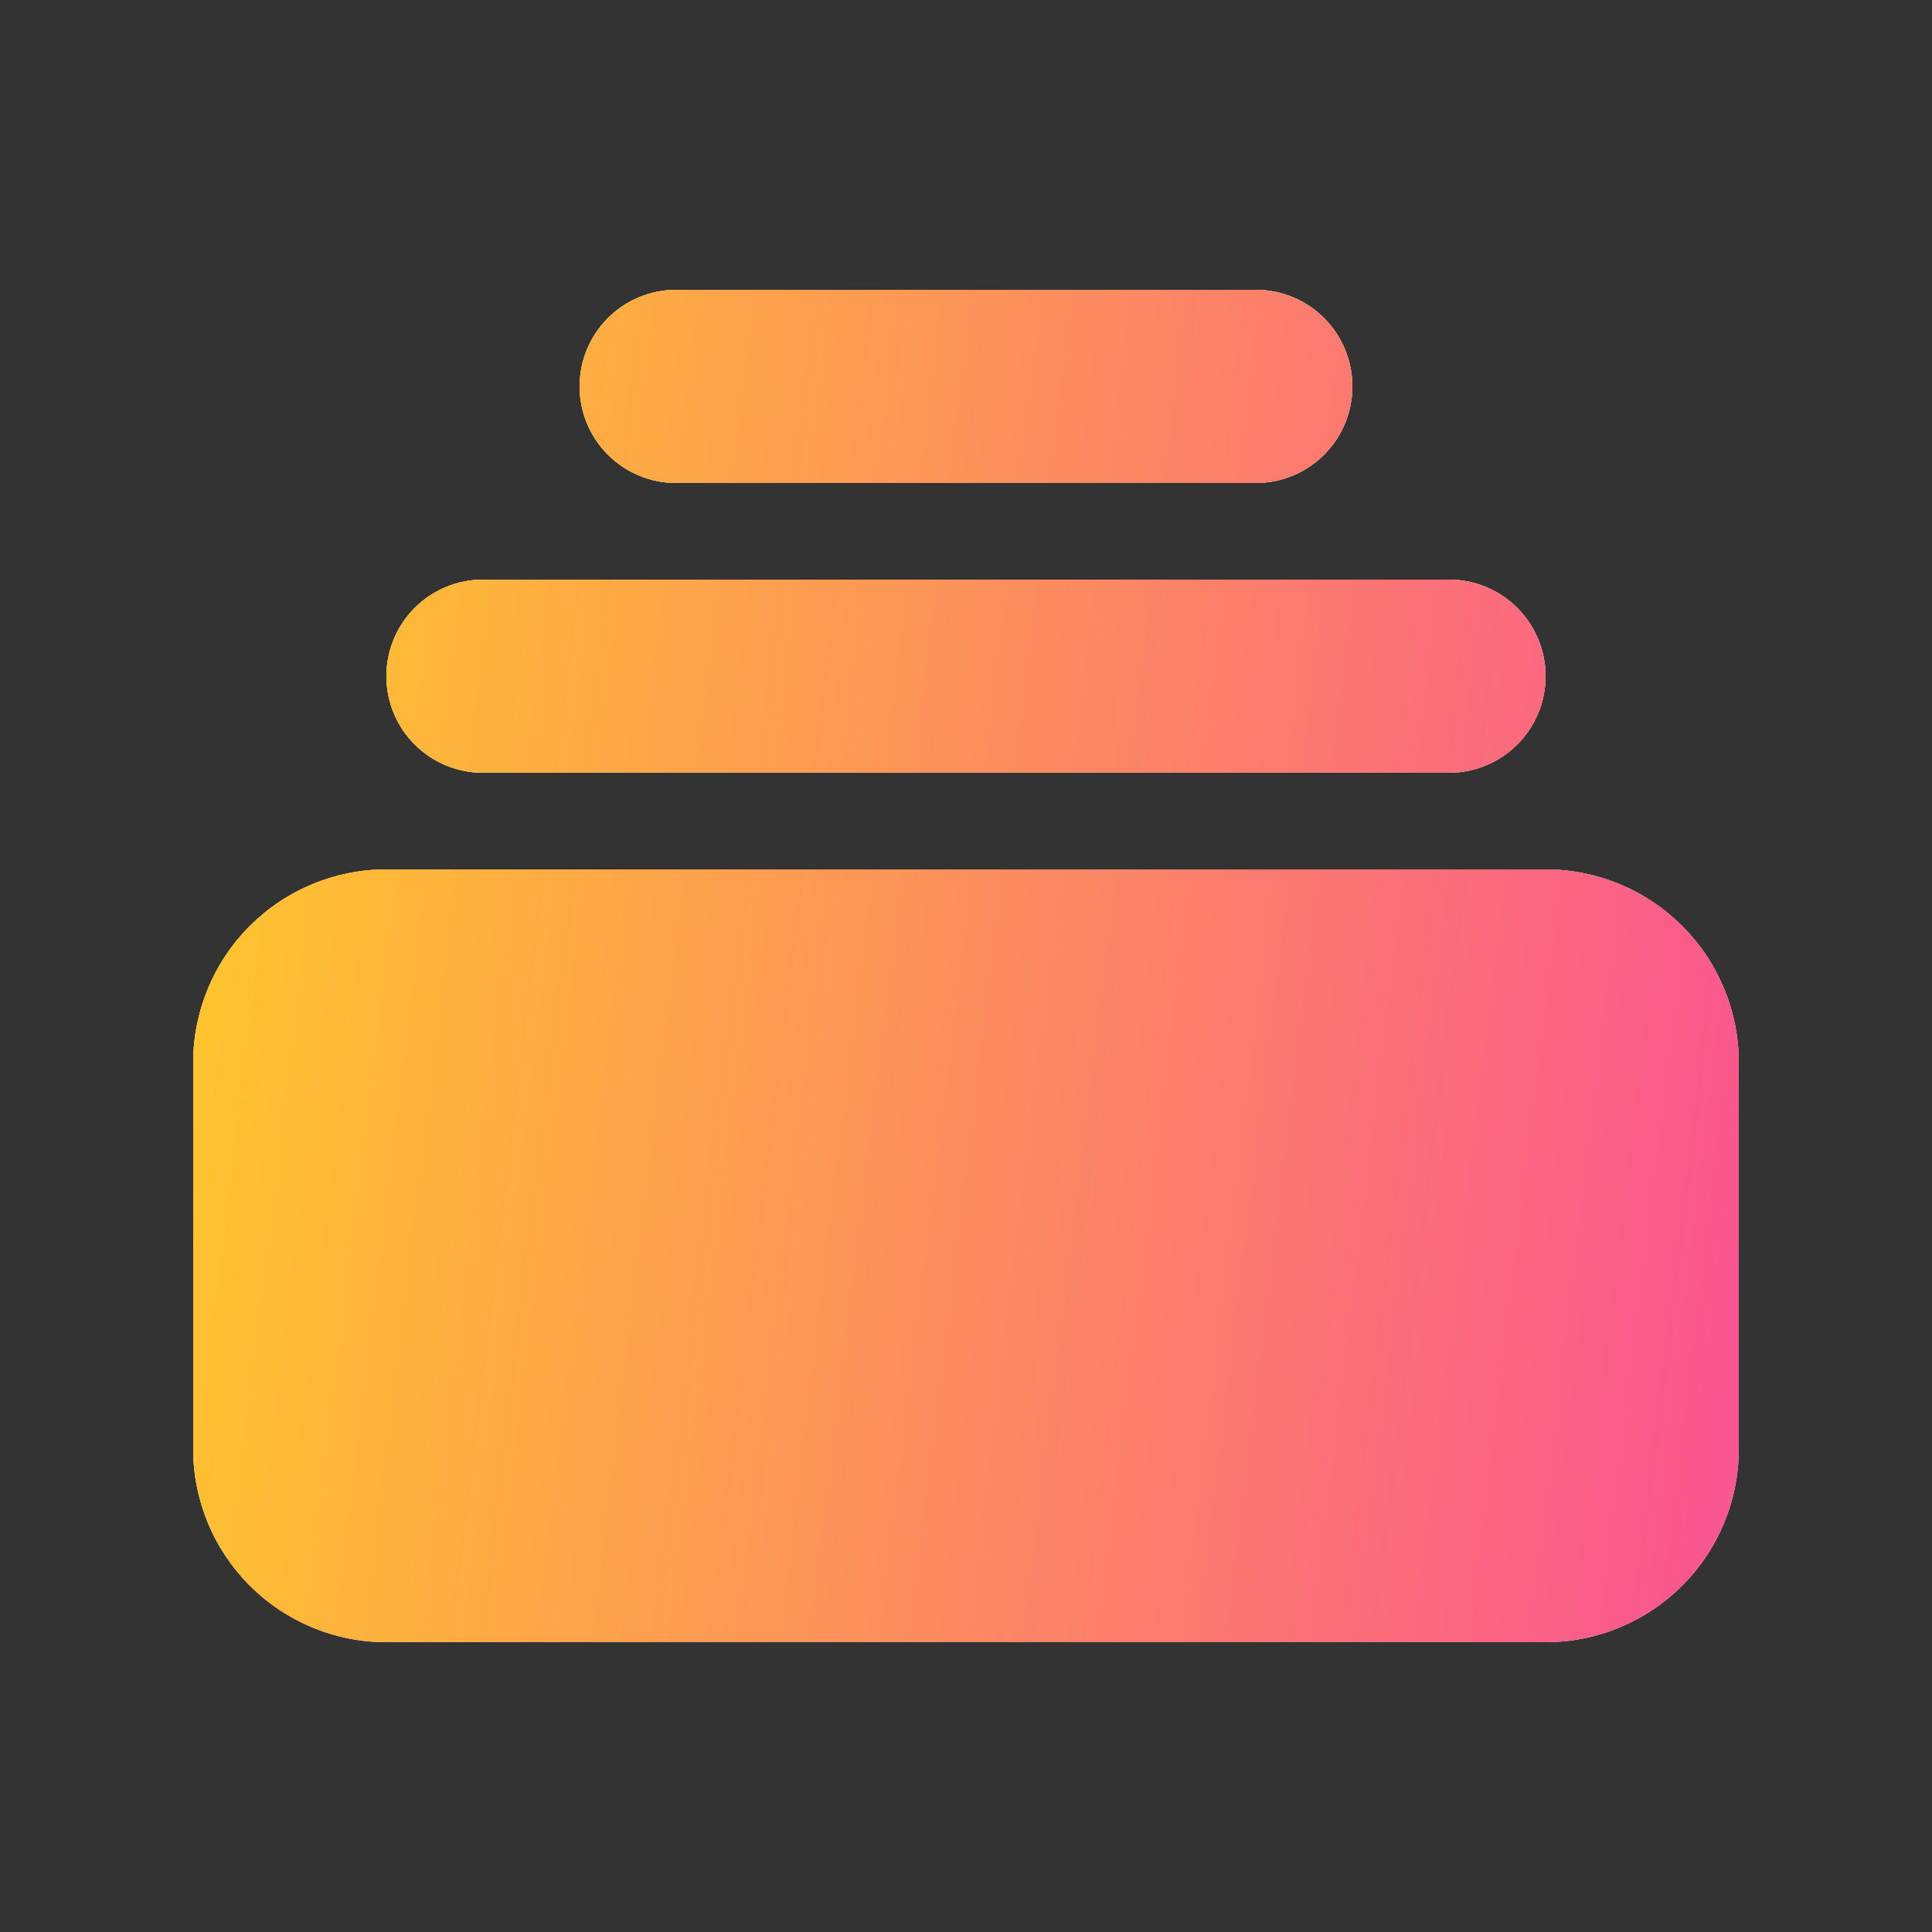 <svg xmlns="http://www.w3.org/2000/svg" width="48" height="48" viewBox="0 0 48 48" fill="none"><rect x="0" y="0" width="48" height="48" fill="#333333" stroke="none"/><path d="M16.8 7.2C16.163 7.2 15.553 7.453 15.103 7.903C14.653 8.353 14.4 8.964 14.4 9.6C14.4 10.237 14.653 10.847 15.103 11.297C15.553 11.747 16.163 12 16.8 12H31.2C31.837 12 32.447 11.747 32.897 11.297C33.347 10.847 33.6 10.237 33.6 9.6C33.6 8.964 33.347 8.353 32.897 7.903C32.447 7.453 31.837 7.2 31.2 7.2H16.8ZM9.6 16.8C9.6 16.164 9.853 15.553 10.303 15.103C10.753 14.653 11.364 14.4 12 14.4H36C36.636 14.4 37.247 14.653 37.697 15.103C38.147 15.553 38.4 16.164 38.4 16.8C38.4 17.437 38.147 18.047 37.697 18.497C37.247 18.947 36.636 19.2 36 19.2H12C11.364 19.2 10.753 18.947 10.303 18.497C9.853 18.047 9.6 17.437 9.6 16.8ZM4.8 26.4C4.8 25.127 5.306 23.906 6.206 23.006C7.106 22.106 8.327 21.6 9.6 21.6H38.4C39.673 21.6 40.894 22.106 41.794 23.006C42.694 23.906 43.2 25.127 43.2 26.4V36C43.2 37.273 42.694 38.494 41.794 39.394C40.894 40.294 39.673 40.8 38.4 40.8H9.6C8.327 40.8 7.106 40.294 6.206 39.394C5.306 38.494 4.8 37.273 4.8 36V26.4Z" fill="white"></path><path d="M16.8 7.2C16.163 7.2 15.553 7.453 15.103 7.903C14.653 8.353 14.4 8.964 14.4 9.6C14.4 10.237 14.653 10.847 15.103 11.297C15.553 11.747 16.163 12 16.8 12H31.2C31.837 12 32.447 11.747 32.897 11.297C33.347 10.847 33.6 10.237 33.6 9.6C33.6 8.964 33.347 8.353 32.897 7.903C32.447 7.453 31.837 7.2 31.2 7.2H16.8ZM9.6 16.8C9.6 16.164 9.853 15.553 10.303 15.103C10.753 14.653 11.364 14.4 12 14.4H36C36.636 14.4 37.247 14.653 37.697 15.103C38.147 15.553 38.4 16.164 38.4 16.8C38.4 17.437 38.147 18.047 37.697 18.497C37.247 18.947 36.636 19.2 36 19.2H12C11.364 19.2 10.753 18.947 10.303 18.497C9.853 18.047 9.6 17.437 9.6 16.8ZM4.8 26.4C4.8 25.127 5.306 23.906 6.206 23.006C7.106 22.106 8.327 21.6 9.6 21.6H38.4C39.673 21.6 40.894 22.106 41.794 23.006C42.694 23.906 43.2 25.127 43.2 26.4V36C43.2 37.273 42.694 38.494 41.794 39.394C40.894 40.294 39.673 40.8 38.4 40.8H9.6C8.327 40.8 7.106 40.294 6.206 39.394C5.306 38.494 4.8 37.273 4.8 36V26.4Z" fill="url(#paint0_linear_579_3192)"></path><path d="M16.8 7.2C16.163 7.2 15.553 7.453 15.103 7.903C14.653 8.353 14.4 8.964 14.4 9.6C14.4 10.237 14.653 10.847 15.103 11.297C15.553 11.747 16.163 12 16.8 12H31.2C31.837 12 32.447 11.747 32.897 11.297C33.347 10.847 33.6 10.237 33.6 9.6C33.6 8.964 33.347 8.353 32.897 7.903C32.447 7.453 31.837 7.2 31.2 7.2H16.8ZM9.6 16.8C9.6 16.164 9.853 15.553 10.303 15.103C10.753 14.653 11.364 14.4 12 14.4H36C36.636 14.4 37.247 14.653 37.697 15.103C38.147 15.553 38.4 16.164 38.4 16.8C38.4 17.437 38.147 18.047 37.697 18.497C37.247 18.947 36.636 19.2 36 19.2H12C11.364 19.2 10.753 18.947 10.303 18.497C9.853 18.047 9.6 17.437 9.6 16.8ZM4.8 26.4C4.8 25.127 5.306 23.906 6.206 23.006C7.106 22.106 8.327 21.6 9.6 21.6H38.4C39.673 21.6 40.894 22.106 41.794 23.006C42.694 23.906 43.2 25.127 43.2 26.4V36C43.2 37.273 42.694 38.494 41.794 39.394C40.894 40.294 39.673 40.8 38.4 40.8H9.6C8.327 40.8 7.106 40.294 6.206 39.394C5.306 38.494 4.8 37.273 4.8 36V26.4Z" fill="url(#paint1_linear_579_3192)"></path><defs><linearGradient id="paint0_linear_579_3192" x1="24" y1="1.546" x2="56.496" y2="36.073" gradientUnits="userSpaceOnUse"><stop stop-color="#FADA30"></stop><stop offset="1" stop-color="#FF40F7" stop-opacity="0.4"></stop></linearGradient><linearGradient id="paint1_linear_579_3192" x1="4.83" y1="8.756" x2="45.332" y2="13.662" gradientUnits="userSpaceOnUse"><stop stop-color="#FFC929"></stop><stop offset="1" stop-color="#FA568F"></stop></linearGradient></defs></svg>